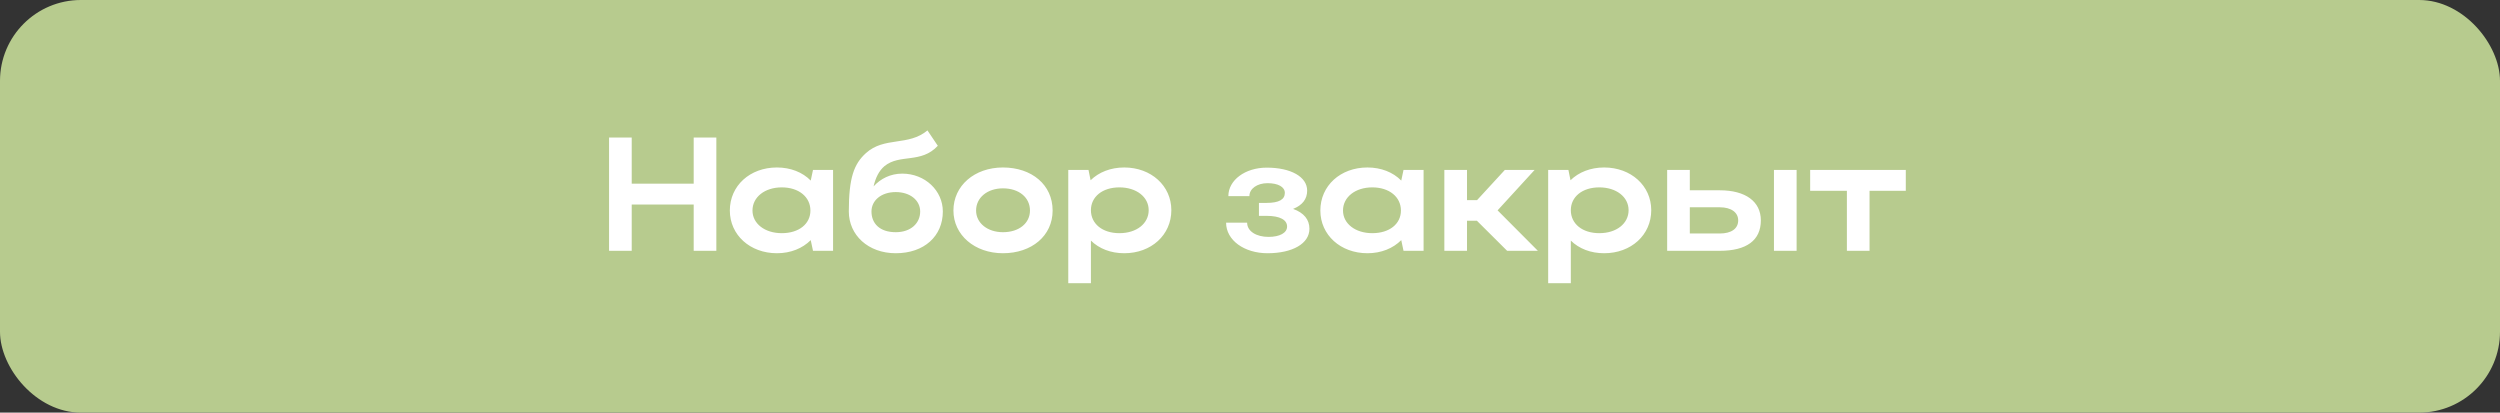 <?xml version="1.0" encoding="UTF-8"?> <svg xmlns="http://www.w3.org/2000/svg" width="309" height="51" viewBox="0 0 309 51" fill="none"><rect x="0" y="0" width="309" height="51" fill="#333333" stroke="none"/> <rect width="309" height="51" rx="10" fill="#B7CB8E"></rect> <path d="M75.28 31V17H78.08V22.7H85.74V17H88.54V31H85.74V25.28H78.08V31H75.28ZM102.967 31H100.487L100.207 29.68C99.187 30.7 97.727 31.3 96.027 31.3C92.707 31.3 90.207 29.04 90.207 26.02C90.207 22.96 92.687 20.7 96.027 20.7C97.707 20.7 99.187 21.28 100.207 22.32L100.487 21H102.967V31ZM93.007 26.02C93.007 27.64 94.527 28.82 96.627 28.82C98.747 28.82 100.167 27.68 100.167 26.02C100.167 24.34 98.727 23.16 96.627 23.16C94.527 23.16 93.007 24.36 93.007 26.02ZM104.914 26.14C104.914 21.96 105.554 20.26 107.034 18.92C109.314 16.86 112.254 18.1 114.634 16.12L115.914 18.02C113.834 20.26 111.214 18.98 109.314 20.54C108.634 21.12 108.214 21.98 107.974 23.04C108.834 22.08 110.074 21.46 111.514 21.46C114.334 21.46 116.534 23.56 116.534 26.14C116.534 29.18 114.234 31.3 110.714 31.3C107.294 31.3 104.914 29.04 104.914 26.14ZM107.714 26.14C107.714 27.62 108.734 28.7 110.714 28.7C112.594 28.7 113.734 27.58 113.734 26.14C113.734 24.76 112.494 23.74 110.714 23.74C108.914 23.74 107.714 24.78 107.714 26.14ZM117.844 26.02C117.844 22.96 120.444 20.7 123.964 20.7C127.524 20.7 130.104 22.84 130.104 26.02C130.104 29.14 127.524 31.3 123.964 31.3C120.464 31.3 117.844 29.04 117.844 26.02ZM120.644 26.02C120.644 27.58 122.064 28.7 123.964 28.7C125.964 28.7 127.304 27.58 127.304 26.02C127.304 24.42 125.964 23.28 123.964 23.28C122.044 23.28 120.644 24.42 120.644 26.02ZM132.038 21H134.538L134.798 22.28C135.818 21.28 137.278 20.7 138.958 20.7C142.278 20.7 144.778 22.96 144.778 25.98C144.778 29.04 142.298 31.3 138.958 31.3C137.298 31.3 135.858 30.74 134.838 29.74V35H132.038V21ZM141.978 25.98C141.978 24.34 140.458 23.16 138.358 23.16C136.258 23.16 134.838 24.32 134.838 25.98C134.838 27.66 136.258 28.82 138.358 28.82C140.498 28.82 141.978 27.62 141.978 25.98ZM156.665 31.3C153.805 31.3 151.545 29.7 151.545 27.52H154.145C154.145 28.6 155.305 29.28 156.785 29.28C158.185 29.28 159.085 28.78 159.085 28C159.085 27.18 158.205 26.68 156.565 26.68H155.605V25.08H156.525C158.125 25.08 158.805 24.64 158.805 23.84C158.805 23.1 157.965 22.64 156.665 22.64C155.385 22.64 154.425 23.32 154.425 24.24H151.825C151.825 22.26 153.905 20.72 156.565 20.72C159.565 20.72 161.565 21.86 161.565 23.56C161.565 24.6 160.985 25.36 159.825 25.82C161.165 26.3 161.845 27.14 161.845 28.28C161.845 30.1 159.765 31.3 156.665 31.3ZM175.955 31H173.475L173.195 29.68C172.175 30.7 170.715 31.3 169.015 31.3C165.695 31.3 163.195 29.04 163.195 26.02C163.195 22.96 165.675 20.7 169.015 20.7C170.695 20.7 172.175 21.28 173.195 22.32L173.475 21H175.955V31ZM165.995 26.02C165.995 27.64 167.515 28.82 169.615 28.82C171.735 28.82 173.155 27.68 173.155 26.02C173.155 24.34 171.715 23.16 169.615 23.16C167.515 23.16 165.995 24.36 165.995 26.02ZM181.322 27.28V31H178.522V21H181.322V24.74H182.562L186.002 21H189.682L185.102 26L190.082 31H186.282L182.542 27.28H181.322ZM191.354 21H193.854L194.114 22.28C195.134 21.28 196.594 20.7 198.274 20.7C201.594 20.7 204.094 22.96 204.094 25.98C204.094 29.04 201.614 31.3 198.274 31.3C196.614 31.3 195.174 30.74 194.154 29.74V35H191.354V21ZM201.294 25.98C201.294 24.34 199.774 23.16 197.674 23.16C195.574 23.16 194.154 24.32 194.154 25.98C194.154 27.66 195.574 28.82 197.674 28.82C199.814 28.82 201.294 27.62 201.294 25.98ZM206.061 21H208.861V23.52H212.561C215.741 23.52 217.641 24.9 217.641 27.24C217.641 29.7 215.881 31 212.561 31H206.061V21ZM219.261 21H222.061V31H219.261V21ZM214.841 27.24C214.841 26.26 213.981 25.62 212.561 25.62H208.861V28.86H212.561C214.001 28.86 214.841 28.26 214.841 27.24ZM228.276 31V23.58H223.736V21H235.556V23.58H231.076V31H228.276Z" fill="white"></path> </svg> 